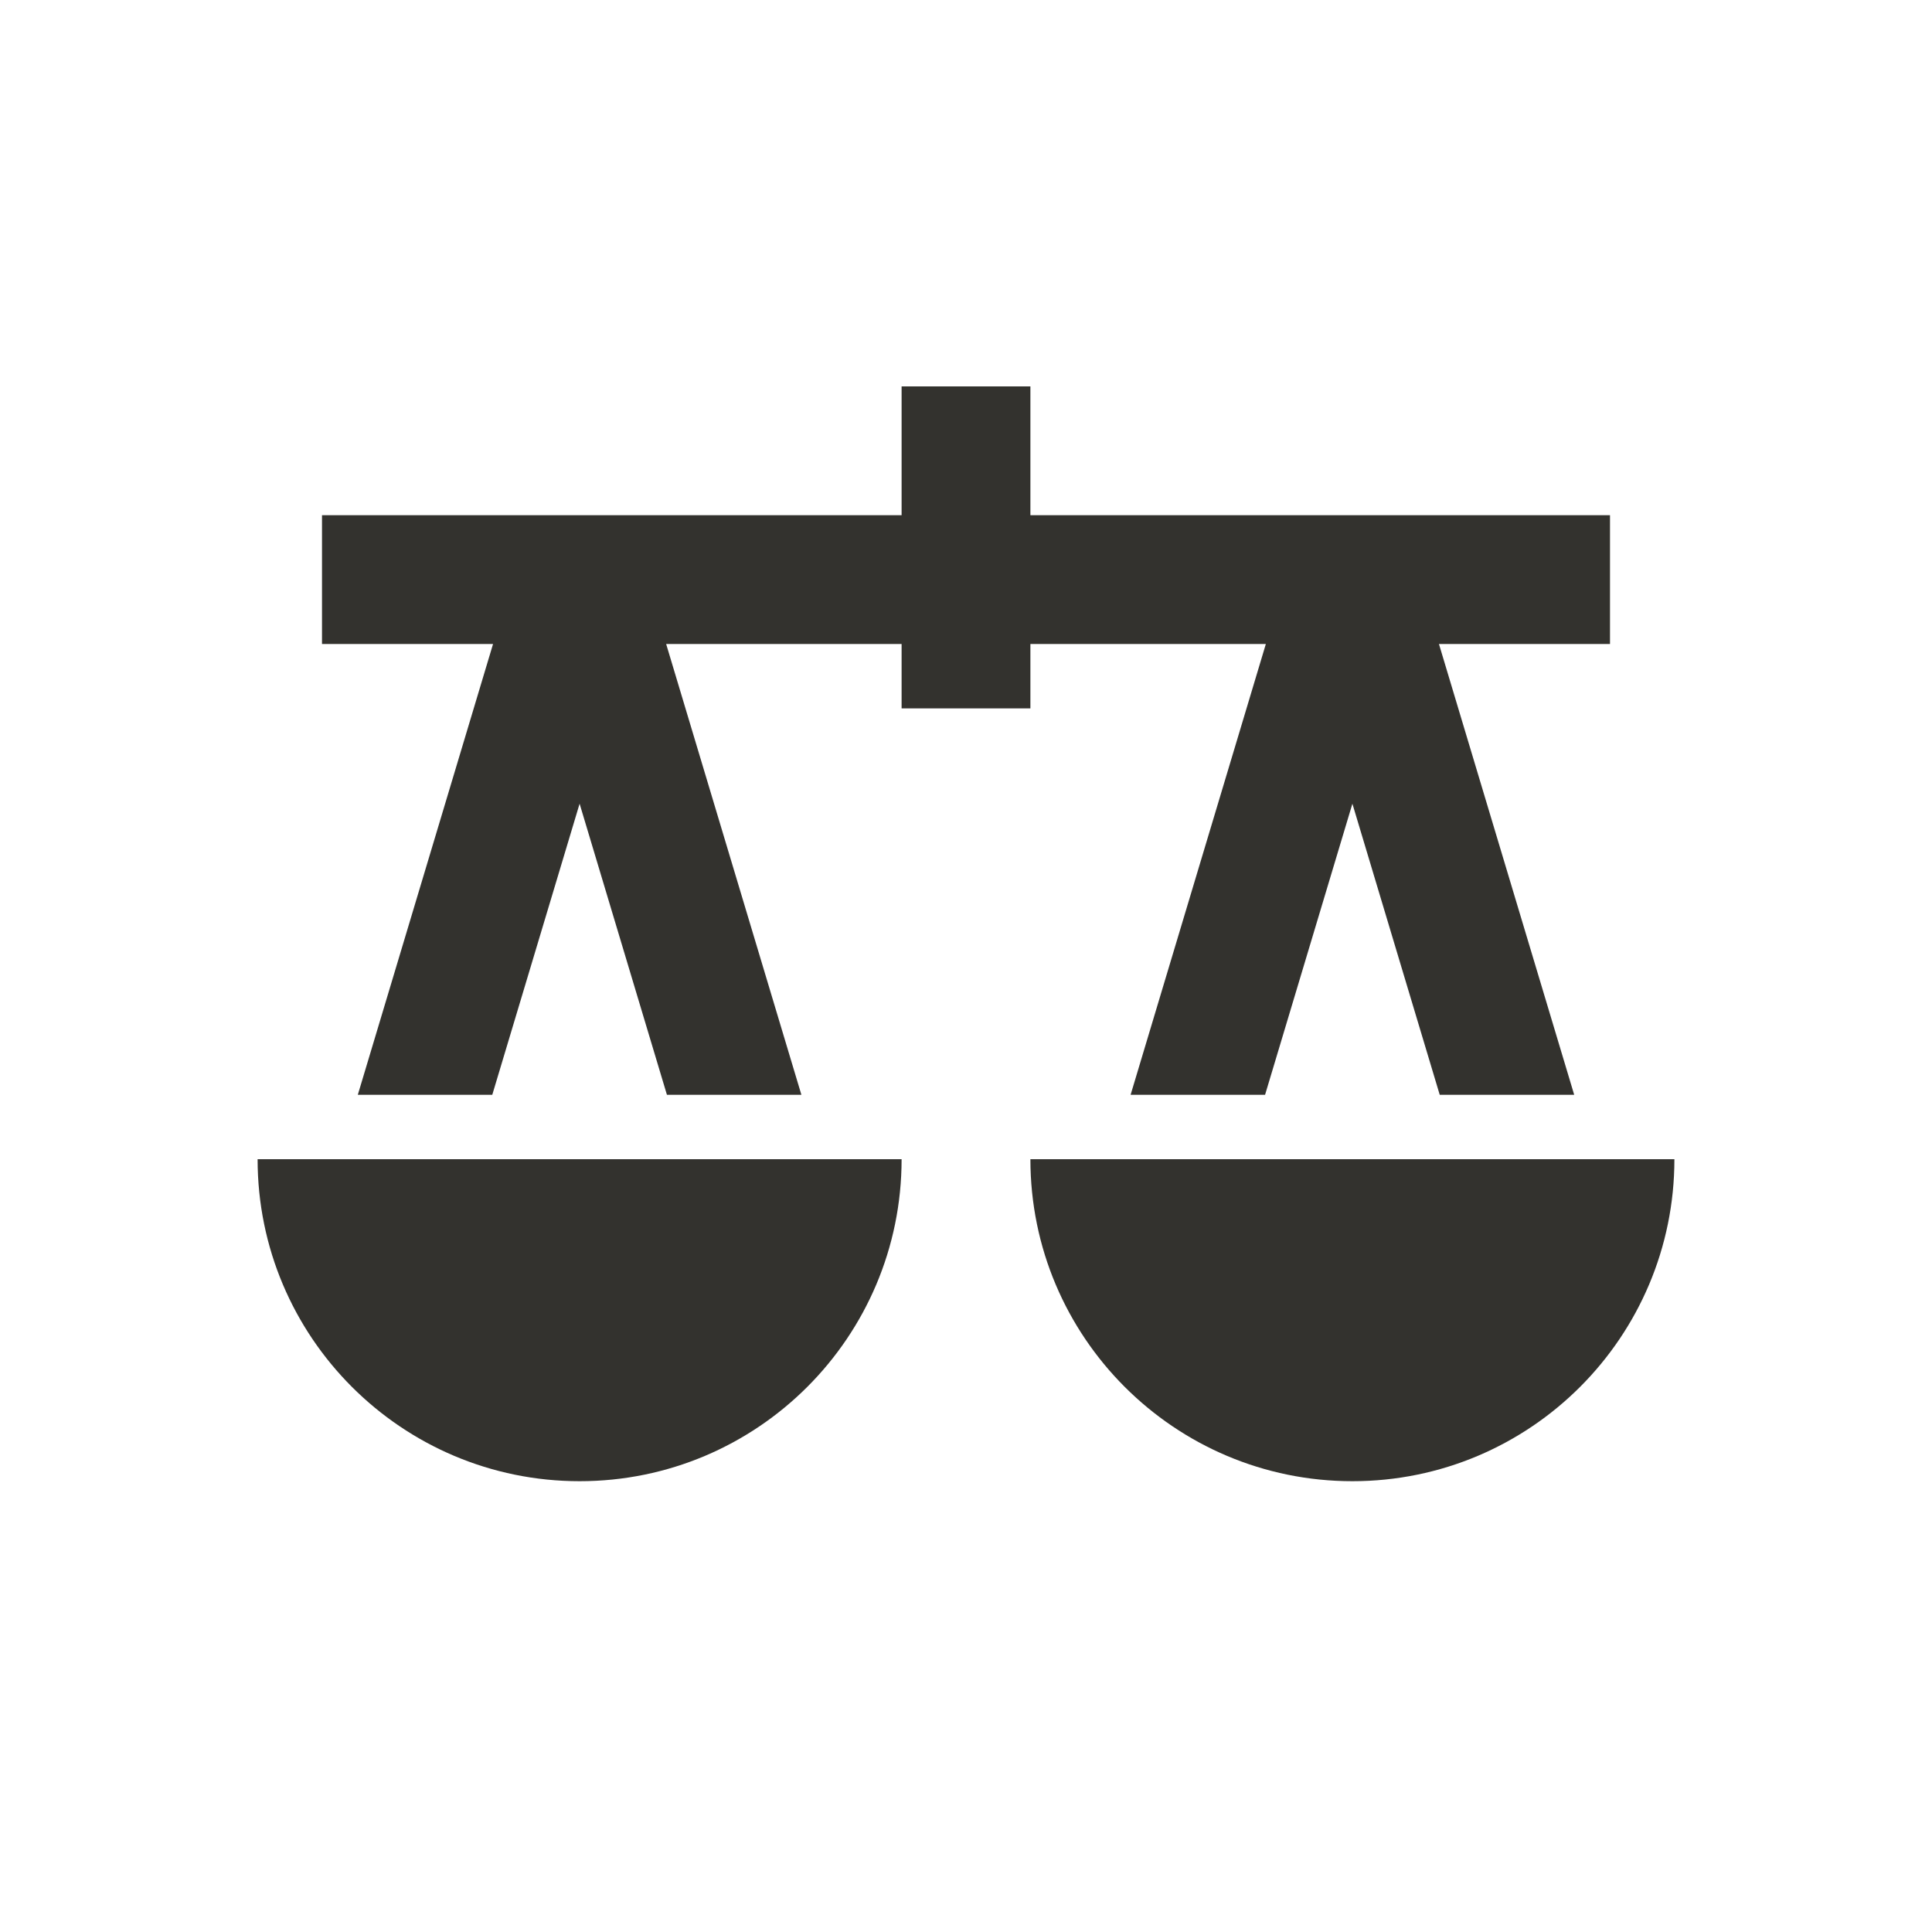 <?xml version="1.0" encoding="UTF-8" standalone="no"?>
<svg width="30px" height="30px" viewBox="0 0 30 30" version="1.1" xmlns="http://www.w3.org/2000/svg" xmlns:xlink="http://www.w3.org/1999/xlink" xmlns:sketch="http://www.bohemiancoding.com/sketch/ns">
    <!-- Generator: Sketch Beta 3.4.2 (15855) - http://www.bohemiancoding.com/sketch -->
    <title>ico-law</title>
    <desc>Created with Sketch Beta.</desc>
    <defs></defs>
    <g id="Page-1" stroke="none" stroke-width="1" fill="none" fill-rule="evenodd" sketch:type="MSPage">
        <g id="categories" sketch:type="MSLayerGroup" transform="translate(-1189, -601)"></g>
        <g id="Fill-2719-+-Fill-2720-+-Fill-2721" sketch:type="MSLayerGroup" transform="translate(4, 6)" fill="#33322E">
            <path d="M12,12 C12,14.762 14.239,17 17,17 C19.761,17 22,14.762 22,12 L12,12 Z" id="Fill-2719" sketch:type="MSShapeGroup"></path>
            <path d="M5,17 C7.761,17 10,14.762 10,12 L0,12 C0,14.762 2.239,17 5,17" id="Fill-2720" sketch:type="MSShapeGroup"></path>
            <path d="M12,5 L12,4 L15.656,4 L13.556,11 L15.644,11 L17,6.48 L18.356,11 L20.444,11 L18.344,4 L21,4 L21,2 L12,2 L12,0 L10,0 L10,2 L1,2 L1,4 L3.656,4 L1.556,11 L3.644,11 L5,6.48 L6.356,11 L8.444,11 L6.344,4 L10,4 L10,5 L12,5 Z" id="Fill-2721" sketch:type="MSShapeGroup"></path>
        </g>
    </g>
</svg>